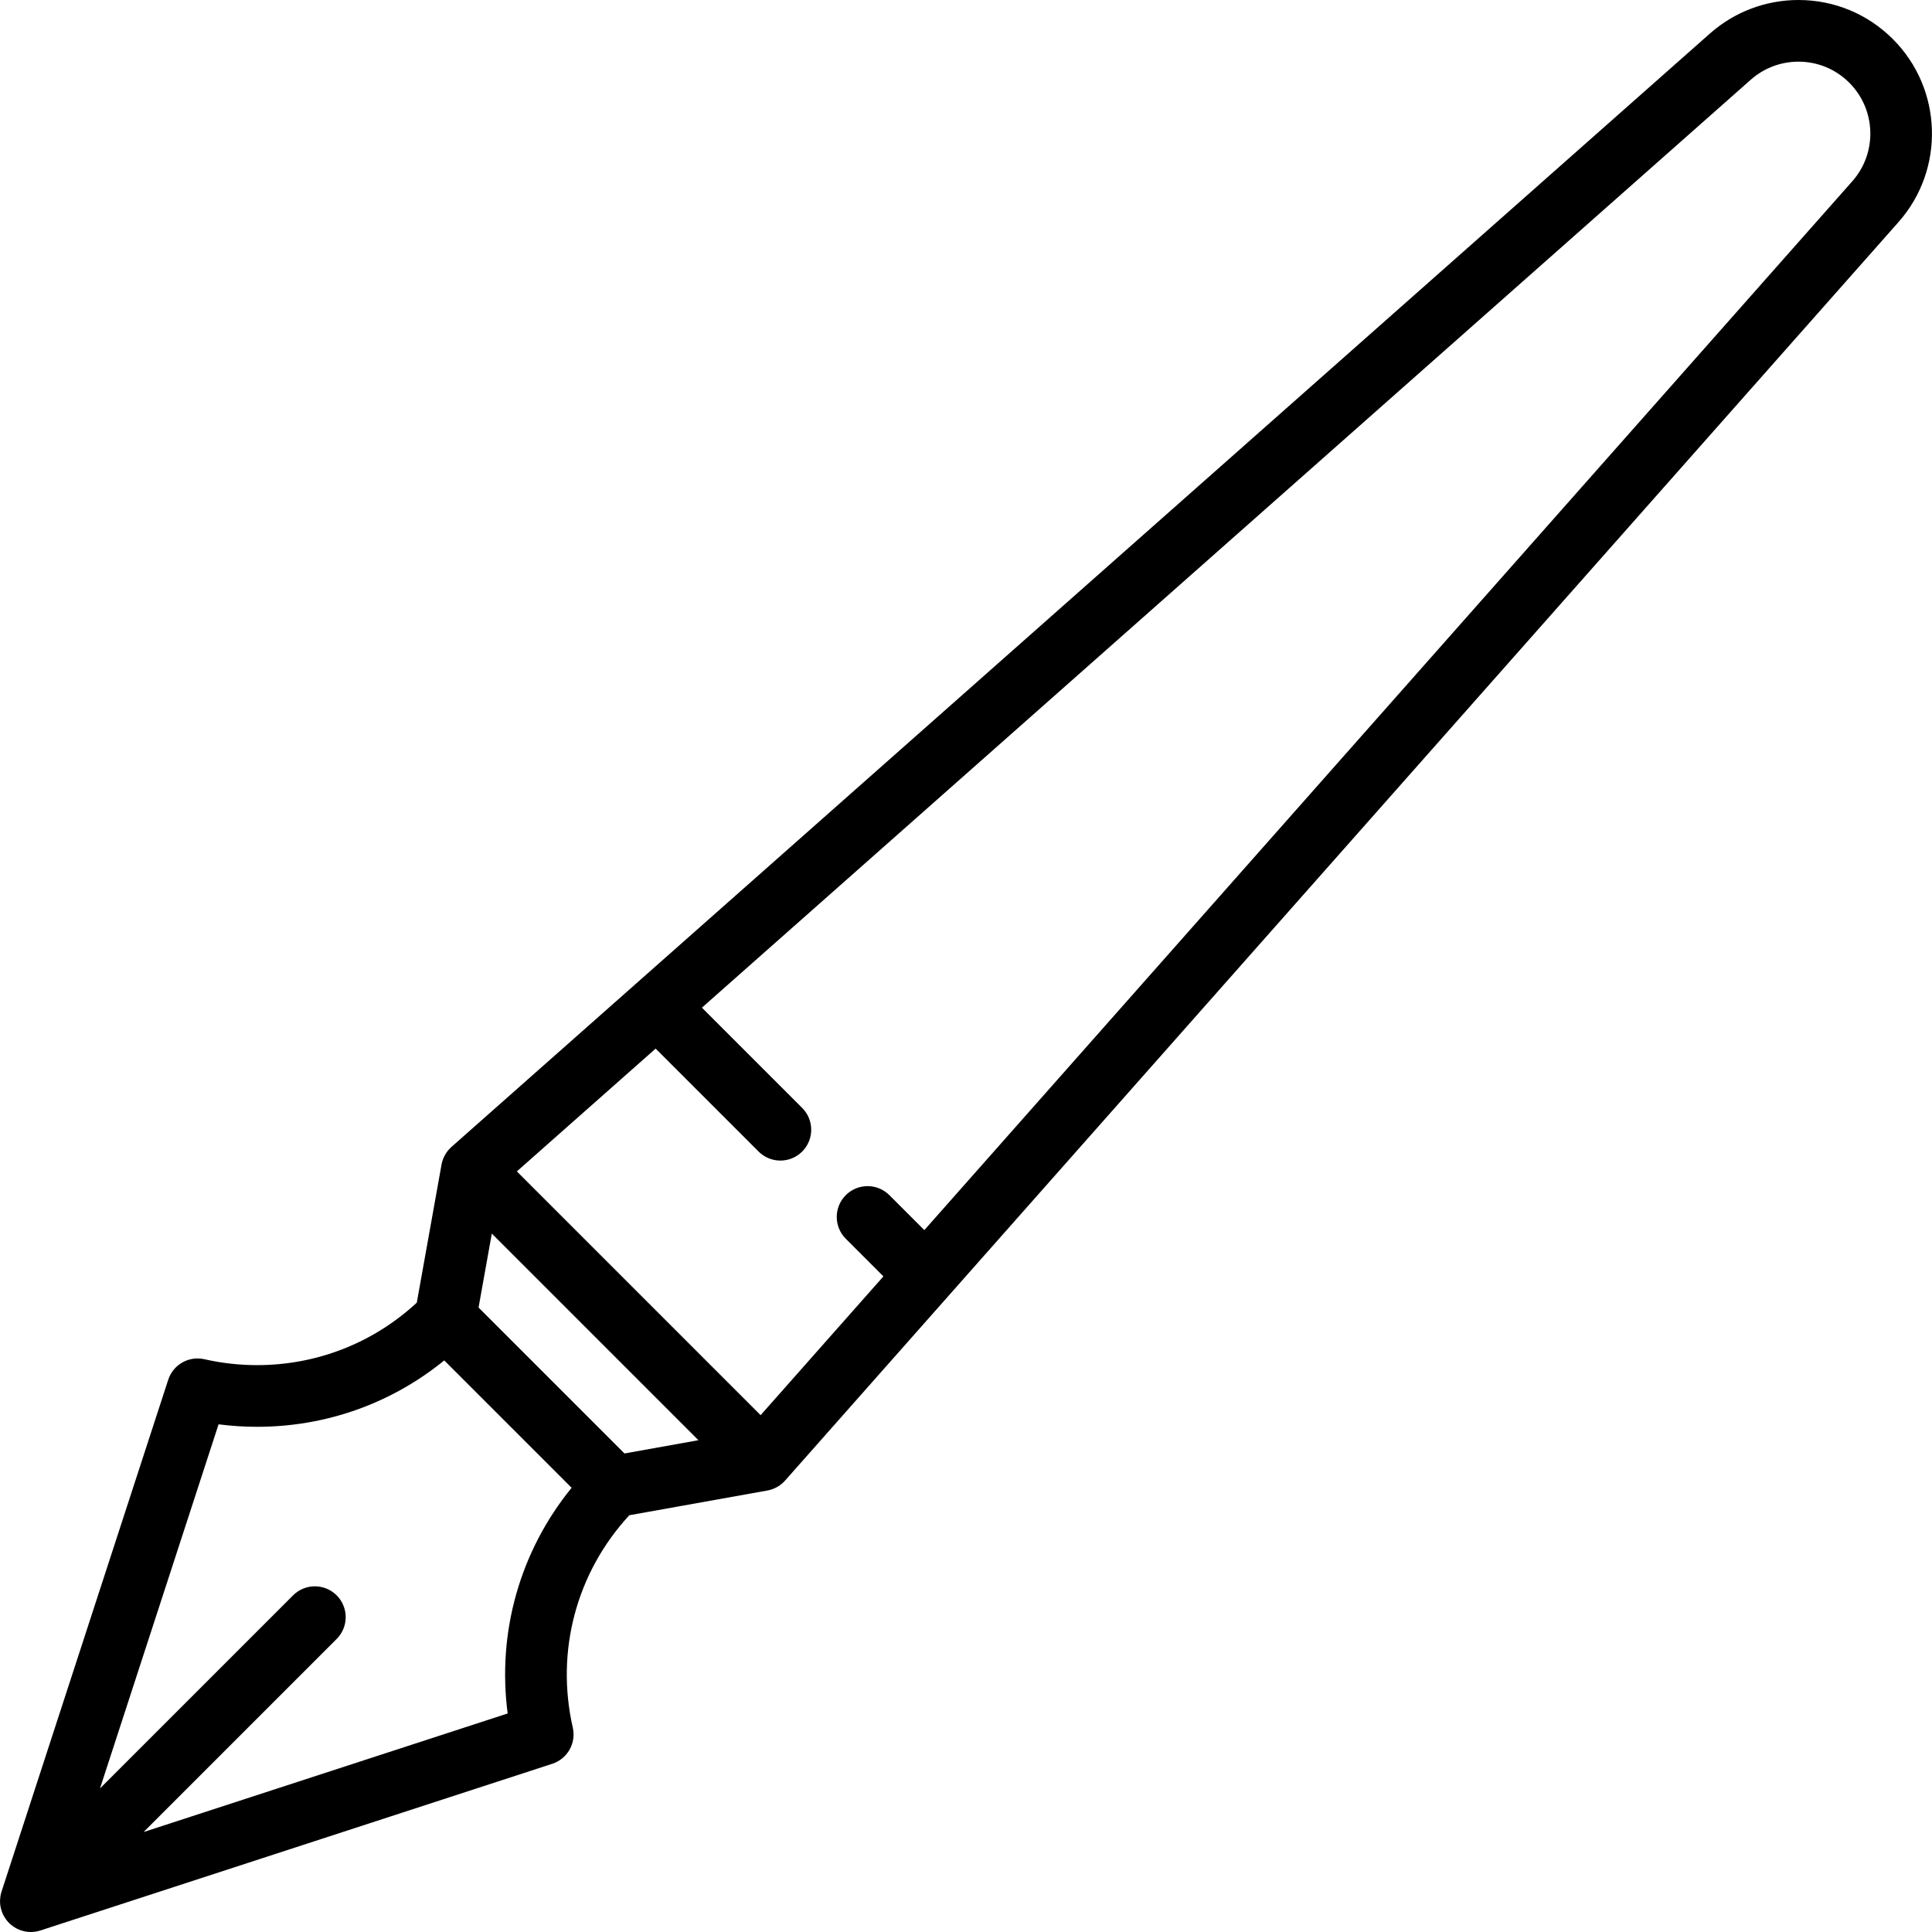 <?xml version="1.0" encoding="iso-8859-1"?>
<!-- Generator: Adobe Illustrator 19.0.0, SVG Export Plug-In . SVG Version: 6.00 Build 0)  -->
<svg className="svgImg" version="1.1" id="Layer_1" xmlns="http://www.w3.org/2000/svg" xmlns:xlink="http://www.w3.org/1999/xlink" x="0px" y="0px"
	 viewBox="0 0 512 512" style="enable-background:new 0 0 512 512;" xml:space="preserve">
<g>
	<g>
		<path d="M501.637,10.369C494.951,3.682,486.062,0,476.607,0c-8.651,0-16.977,3.15-23.444,8.871L119.635,303.953
			c-0.034,0.029-0.059,0.066-0.093,0.097c-0.09,0.083-0.184,0.158-0.271,0.245c-0.207,0.207-0.399,0.423-0.578,0.645
			c-0.279,0.348-0.507,0.695-0.714,1.051c-0.025,0.045-0.052,0.086-0.077,0.131c-0.199,0.361-0.368,0.733-0.509,1.113
			c-0.021,0.056-0.039,0.111-0.059,0.168c-0.135,0.392-0.245,0.79-0.319,1.194c-0.01,0.035-6.562,36.625-6.562,36.625
			c-11.563,10.693-26.502,16.554-42.342,16.554c-4.689,0-9.379-0.527-13.942-1.568c-4.116-0.936-8.276,1.417-9.585,5.436
			L0.406,501.3c-0.007,0.021-0.01,0.042-0.016,0.064c-0.104,0.328-0.187,0.66-0.249,0.996c-0.011,0.06-0.016,0.12-0.026,0.18
			c-0.045,0.277-0.073,0.556-0.089,0.836c-0.005,0.088-0.011,0.175-0.013,0.264c-0.008,0.332-0.001,0.664,0.03,0.995
			c0.039,0.359,0.096,0.678,0.167,0.993c0.017,0.076,0.036,0.151,0.056,0.227c0.074,0.293,0.163,0.582,0.271,0.866
			c0.012,0.033,0.022,0.065,0.034,0.097c0.125,0.319,0.272,0.63,0.439,0.935c0.029,0.053,0.062,0.105,0.093,0.157
			c0.141,0.243,0.294,0.479,0.462,0.71c0.05,0.07,0.1,0.139,0.153,0.208c0.209,0.27,0.431,0.533,0.679,0.781
			c0.195,0.195,0.4,0.379,0.611,0.552c0.202,0.164,0.411,0.317,0.624,0.46c0.917,0.612,1.9,1.01,2.914,1.215
			c0.276,0.057,0.505,0.088,0.735,0.113c0.034,0.003,0.068,0.011,0.101,0.014C7.646,511.987,7.911,512,8.176,512
			c0.385,0,0.765-0.036,1.144-0.089c0.072-0.01,0.144-0.018,0.216-0.032c0.376-0.063,0.747-0.151,1.113-0.267
			c0.018-0.005,0.038-0.008,0.057-0.014L146.36,467.42c4.018-1.308,6.376-5.465,5.436-9.584
			c-4.623-20.28,0.975-41.131,14.986-56.284l36.591-6.552c0.439-0.084,0.834-0.193,1.223-0.327c0.06-0.021,0.119-0.04,0.179-0.062
			c0.378-0.141,0.747-0.307,1.105-0.504c0.048-0.026,0.094-0.057,0.142-0.084c0.351-0.204,0.693-0.428,1.016-0.688
			c0.252-0.202,0.467-0.393,0.673-0.599c0.087-0.087,0.163-0.182,0.245-0.271c0.031-0.033,0.066-0.058,0.096-0.092l295.082-333.53
			C515.499,44.864,514.841,23.572,501.637,10.369z M134.539,454.084l-96.487,31.424l51.169-51.169c3.191-3.191,3.191-8.364,0-11.554
			c-3.192-3.191-8.364-3.191-11.555,0L26.5,473.953l31.424-96.495c3.377,0.438,6.783,0.659,10.19,0.659
			c18.29,0,35.624-6.198,49.617-17.592l33.752,33.752C137.809,411.074,131.707,432.565,134.539,454.084z M165.496,385.182
			l-38.672-38.672l3.51-19.599l54.76,54.76L165.496,385.182z M490.896,48.015L244.959,325.993l-9.264-9.264
			c-3.191-3.191-8.364-3.191-11.554,0c-3.192,3.191-3.192,8.363-0.001,11.554l9.971,9.971l-32.542,36.782l-64.601-64.601
			l36.783-32.543l27.281,27.281c1.596,1.595,3.687,2.393,5.778,2.393c2.092,0,4.182-0.797,5.778-2.393
			c3.191-3.191,3.191-8.364,0-11.554l-26.575-26.575L463.99,21.11c3.476-3.075,7.958-4.769,12.617-4.769
			c5.091,0,9.876,1.983,13.475,5.582C497.191,29.031,497.549,40.493,490.896,48.015z"/>
	</g>
</g>
<g>
</g>
<g>
</g>
<g>
</g>
<g>
</g>
<g>
</g>
<g>
</g>
<g>
</g>
<g>
</g>
<g>
</g>
<g>
</g>
<g>
</g>
<g>
</g>
<g>
</g>
<g>
</g>
<g>
</g>
</svg>
